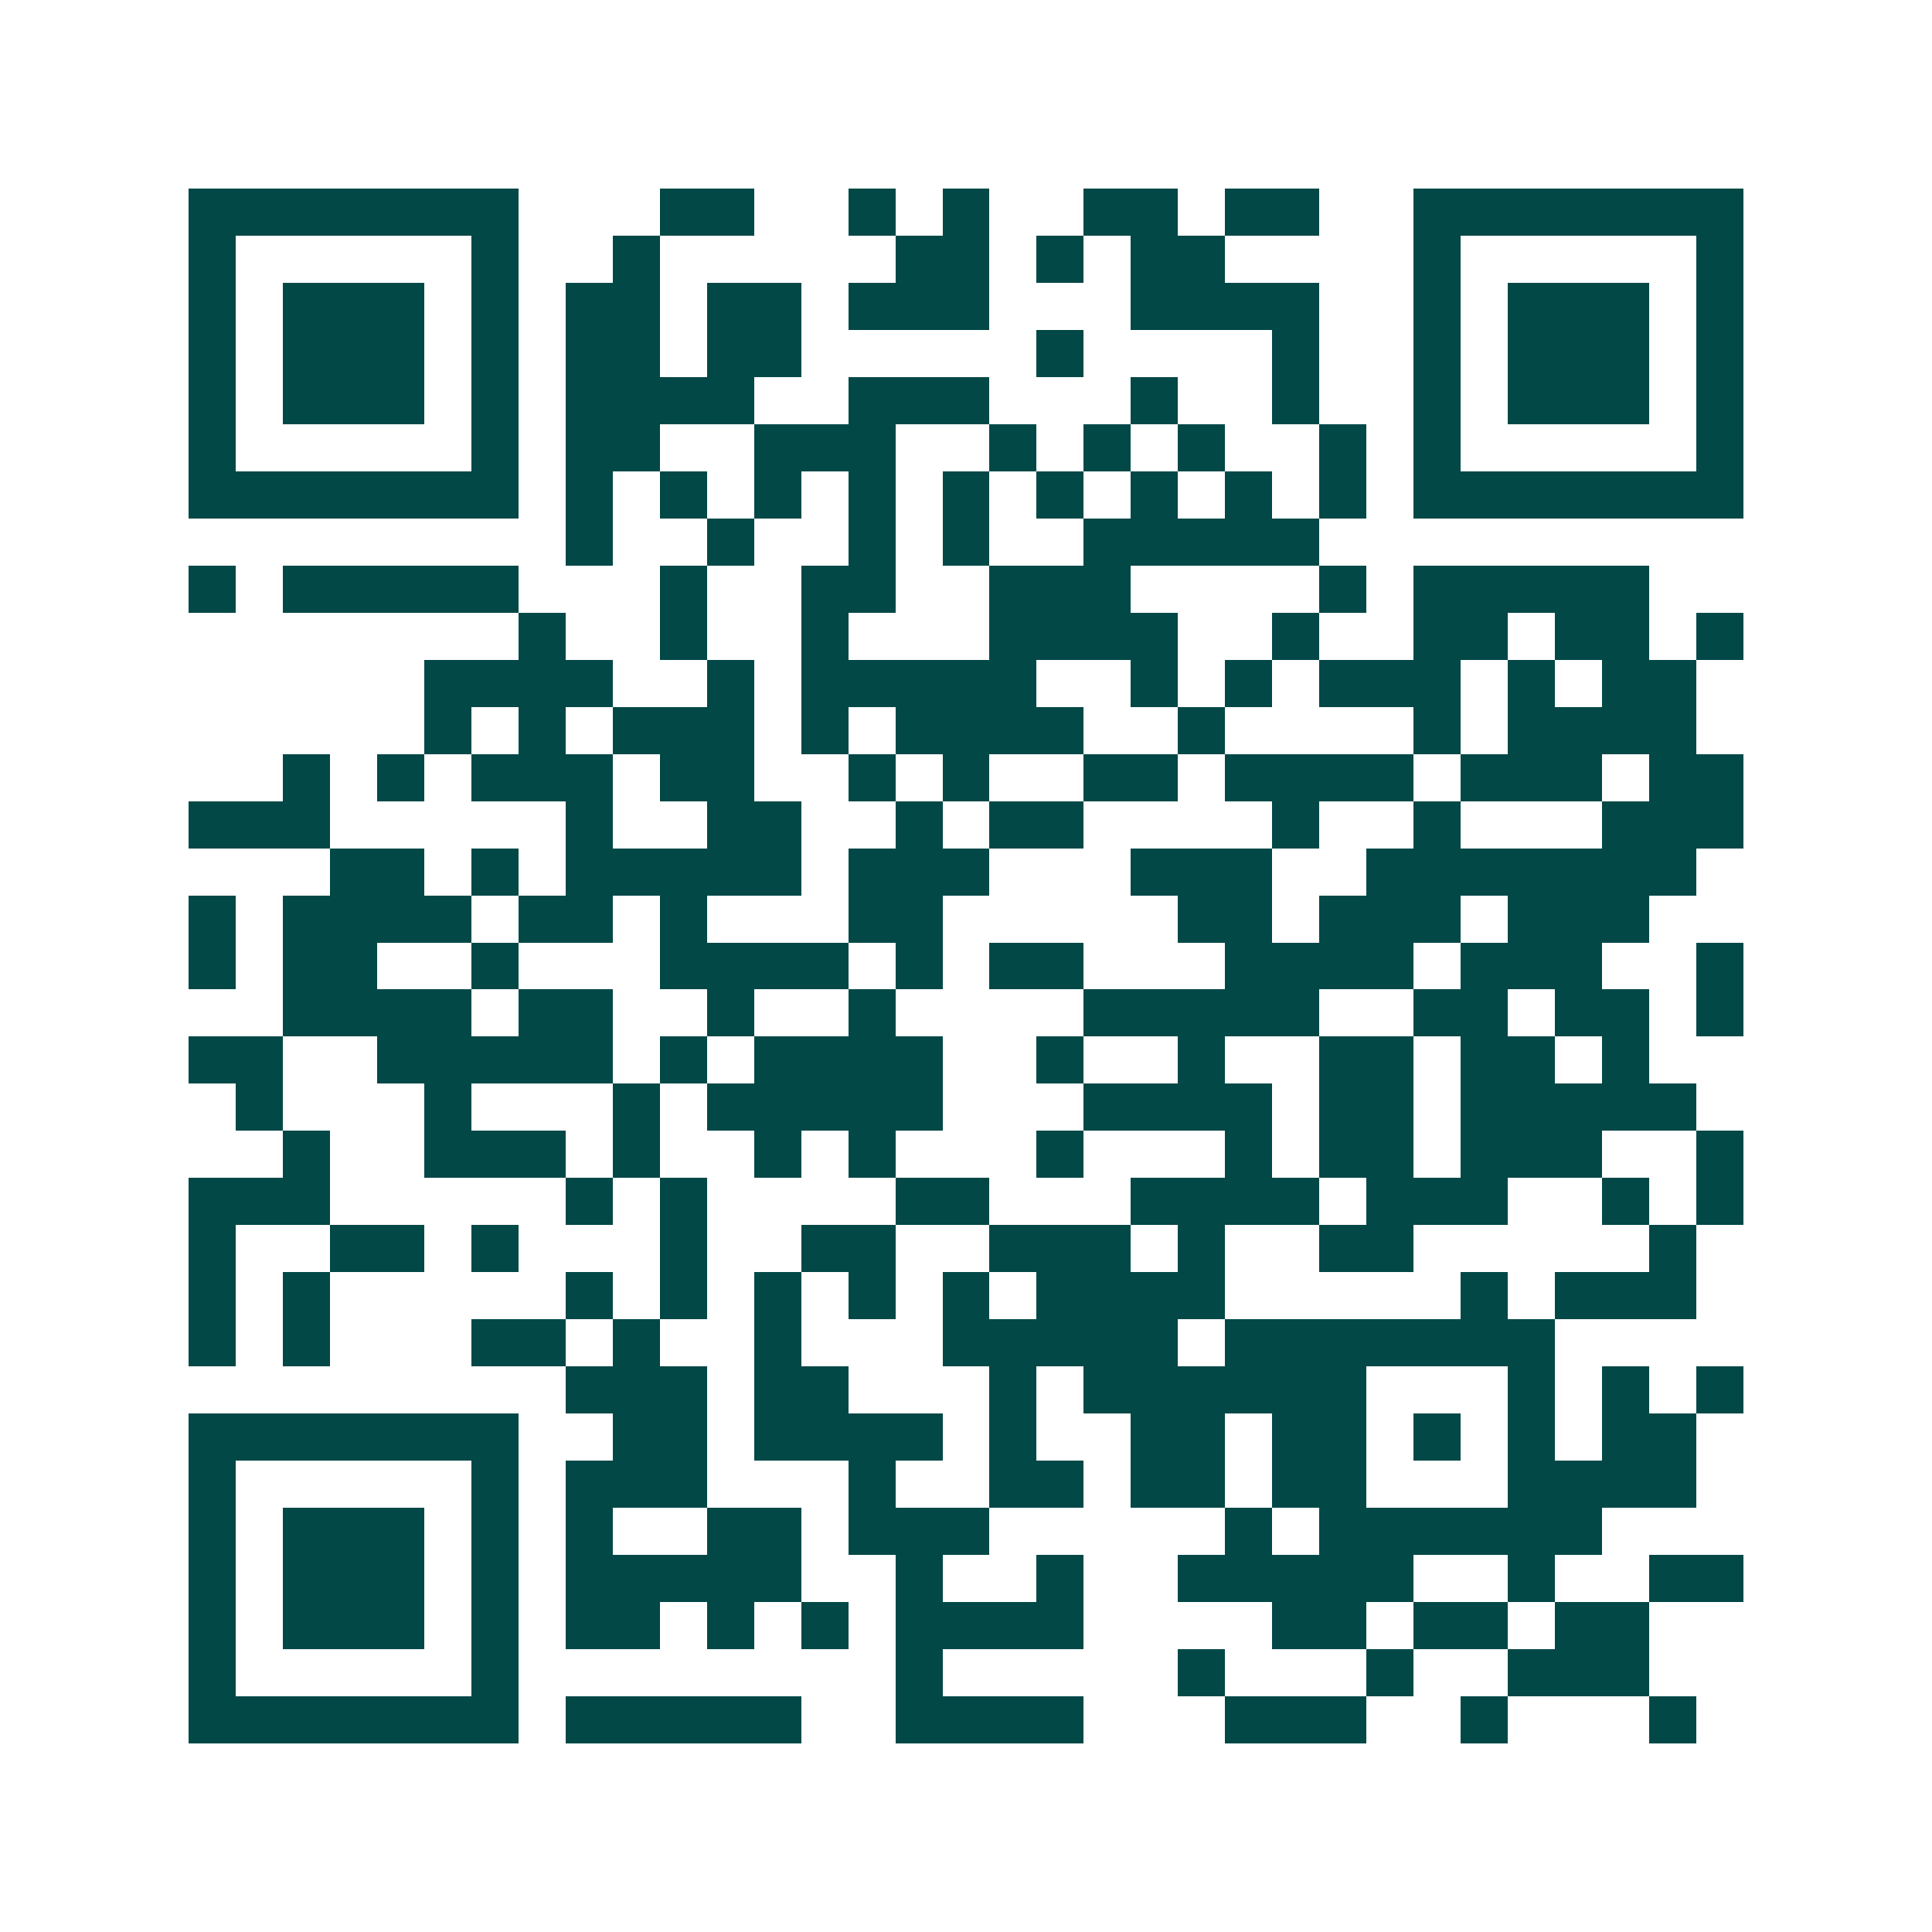 <svg xmlns="http://www.w3.org/2000/svg" width="200" height="200" viewBox="0 0 41 41" shape-rendering="crispEdges"><path fill="#ffffff" d="M0 0h41v41H0z"/><path stroke="#014847" d="M4 4.5h7m3 0h2m2 0h1m1 0h1m2 0h2m1 0h2m2 0h7M4 5.5h1m5 0h1m2 0h1m5 0h2m1 0h1m1 0h2m4 0h1m5 0h1M4 6.5h1m1 0h3m1 0h1m1 0h2m1 0h2m1 0h3m3 0h4m2 0h1m1 0h3m1 0h1M4 7.5h1m1 0h3m1 0h1m1 0h2m1 0h2m5 0h1m4 0h1m2 0h1m1 0h3m1 0h1M4 8.5h1m1 0h3m1 0h1m1 0h4m2 0h3m3 0h1m2 0h1m2 0h1m1 0h3m1 0h1M4 9.5h1m5 0h1m1 0h2m2 0h3m2 0h1m1 0h1m1 0h1m2 0h1m1 0h1m5 0h1M4 10.5h7m1 0h1m1 0h1m1 0h1m1 0h1m1 0h1m1 0h1m1 0h1m1 0h1m1 0h1m1 0h7M12 11.5h1m2 0h1m2 0h1m1 0h1m2 0h5M4 12.5h1m1 0h5m3 0h1m2 0h2m2 0h3m4 0h1m1 0h5M11 13.5h1m2 0h1m2 0h1m3 0h4m2 0h1m2 0h2m1 0h2m1 0h1M9 14.5h4m2 0h1m1 0h5m2 0h1m1 0h1m1 0h3m1 0h1m1 0h2M9 15.5h1m1 0h1m1 0h3m1 0h1m1 0h4m2 0h1m4 0h1m1 0h4M6 16.5h1m1 0h1m1 0h3m1 0h2m2 0h1m1 0h1m2 0h2m1 0h4m1 0h3m1 0h2M4 17.5h3m5 0h1m2 0h2m2 0h1m1 0h2m4 0h1m2 0h1m3 0h3M7 18.5h2m1 0h1m1 0h5m1 0h3m3 0h3m2 0h7M4 19.5h1m1 0h4m1 0h2m1 0h1m3 0h2m5 0h2m1 0h3m1 0h3M4 20.5h1m1 0h2m2 0h1m3 0h4m1 0h1m1 0h2m3 0h4m1 0h3m2 0h1M6 21.5h4m1 0h2m2 0h1m2 0h1m4 0h5m2 0h2m1 0h2m1 0h1M4 22.5h2m2 0h5m1 0h1m1 0h4m2 0h1m2 0h1m2 0h2m1 0h2m1 0h1M5 23.5h1m3 0h1m3 0h1m1 0h5m3 0h4m1 0h2m1 0h5M6 24.5h1m2 0h3m1 0h1m2 0h1m1 0h1m3 0h1m3 0h1m1 0h2m1 0h3m2 0h1M4 25.5h3m5 0h1m1 0h1m4 0h2m3 0h4m1 0h3m2 0h1m1 0h1M4 26.5h1m2 0h2m1 0h1m3 0h1m2 0h2m2 0h3m1 0h1m2 0h2m5 0h1M4 27.5h1m1 0h1m5 0h1m1 0h1m1 0h1m1 0h1m1 0h1m1 0h4m5 0h1m1 0h3M4 28.5h1m1 0h1m3 0h2m1 0h1m2 0h1m3 0h5m1 0h7M12 29.5h3m1 0h2m3 0h1m1 0h6m3 0h1m1 0h1m1 0h1M4 30.5h7m2 0h2m1 0h4m1 0h1m2 0h2m1 0h2m1 0h1m1 0h1m1 0h2M4 31.5h1m5 0h1m1 0h3m3 0h1m2 0h2m1 0h2m1 0h2m3 0h4M4 32.5h1m1 0h3m1 0h1m1 0h1m2 0h2m1 0h3m5 0h1m1 0h6M4 33.5h1m1 0h3m1 0h1m1 0h5m2 0h1m2 0h1m2 0h5m2 0h1m2 0h2M4 34.5h1m1 0h3m1 0h1m1 0h2m1 0h1m1 0h1m1 0h4m4 0h2m1 0h2m1 0h2M4 35.5h1m5 0h1m8 0h1m5 0h1m3 0h1m2 0h3M4 36.5h7m1 0h5m2 0h4m3 0h3m2 0h1m3 0h1"/></svg>
